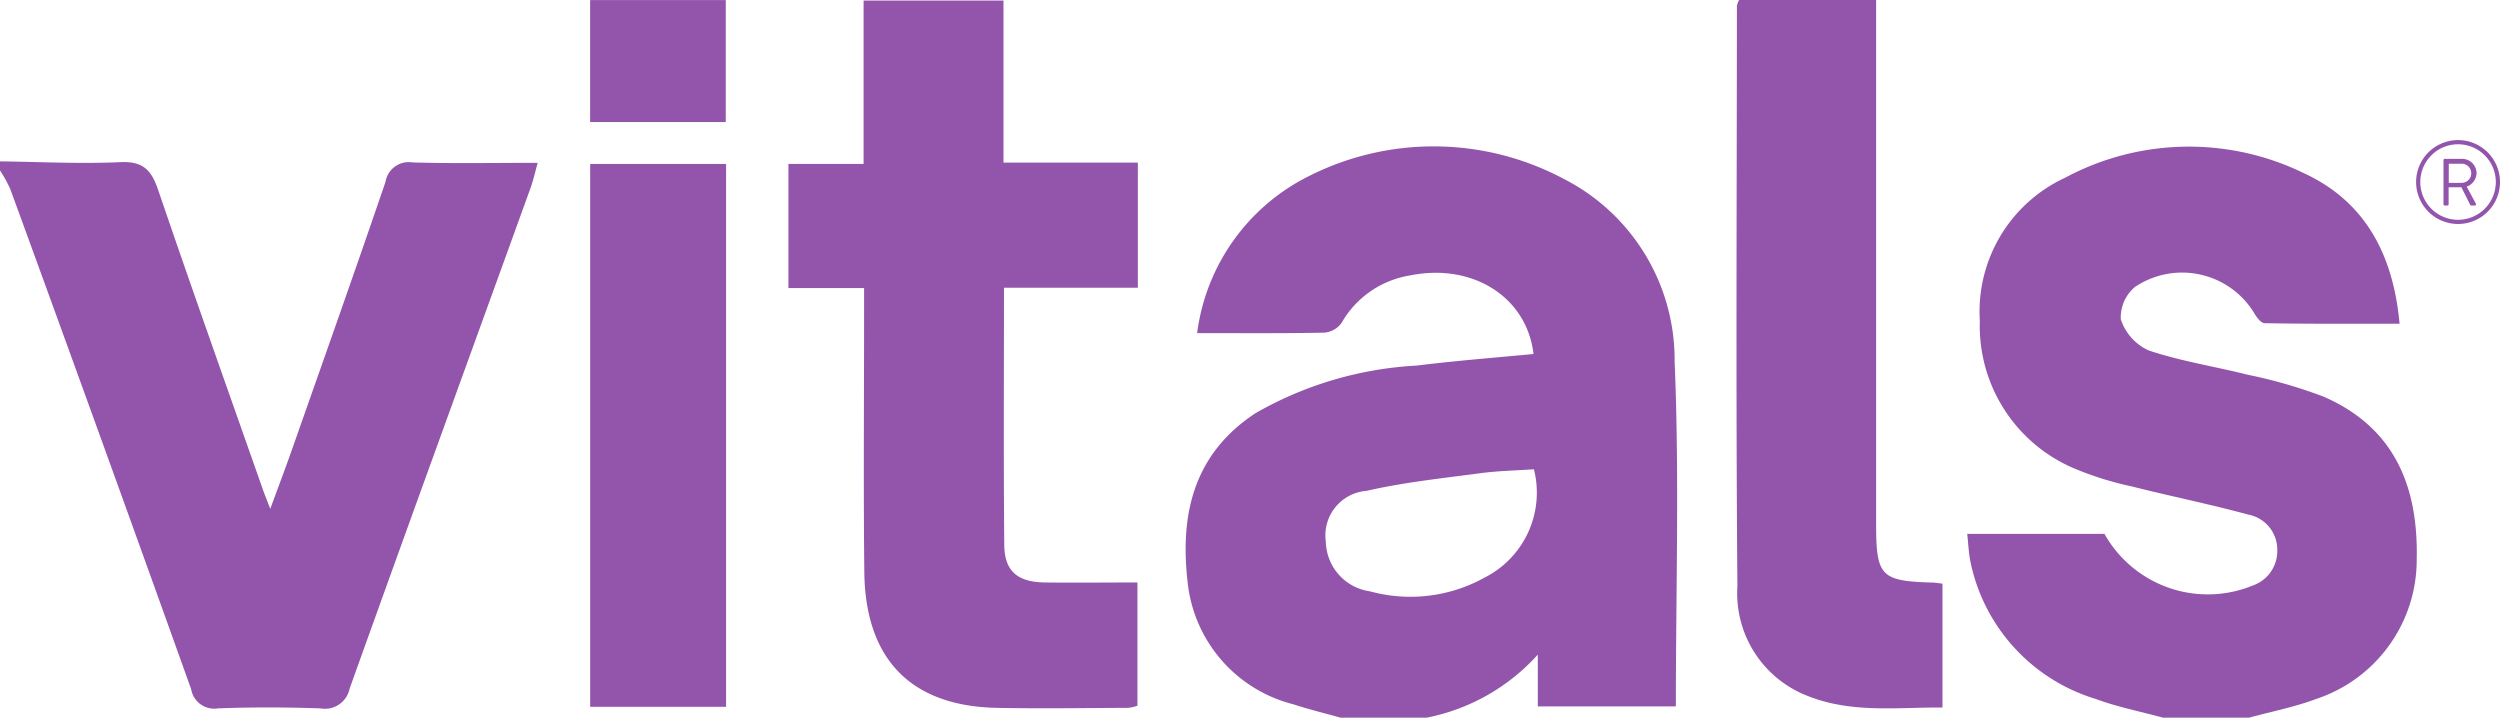 <svg xmlns="http://www.w3.org/2000/svg" xmlns:xlink="http://www.w3.org/1999/xlink" id="Component_28_1" data-name="Component 28 &#x2013; 1" width="86.481" height="24.825" viewBox="0 0 86.481 24.825"><defs><clipPath id="clip-path"><rect id="Rectangle_2675" data-name="Rectangle 2675" width="86.481" height="24.825" fill="#9354ab"></rect></clipPath></defs><g id="Group_2765" data-name="Group 2765" clip-path="url(#clip-path)"><path id="Path_4241" data-name="Path 4241" d="M265.9,51.907c-.547-.154-1.1-.288-1.641-.465a4.878,4.878,0,0,1-3.648-4.252c-.263-2.317.208-4.407,2.352-5.816a12.566,12.566,0,0,1,5.578-1.646c1.342-.167,2.692-.272,4.038-.4-.232-1.973-2.107-3.155-4.267-2.719a3.337,3.337,0,0,0-2.369,1.636.818.818,0,0,1-.59.344c-1.438.029-2.876.016-4.41.016a7.072,7.072,0,0,1,3.833-5.414,9.568,9.568,0,0,1,8.839.074,7.027,7.027,0,0,1,3.845,6.314c.167,3.953.043,7.918.043,11.939h-4.776V49.727a6.984,6.984,0,0,1-3.841,2.18Zm6.693-8.592c-.614.043-1.237.054-1.852.136-1.315.176-2.642.313-3.931.61a1.544,1.544,0,0,0-1.415,1.761,1.775,1.775,0,0,0,1.532,1.717,5.287,5.287,0,0,0,3.943-.468,3.293,3.293,0,0,0,1.723-3.756" transform="translate(-219.531 -27.082)" fill="#9354ab"></path><path id="Path_4242" data-name="Path 4242" d="M439.06,51.973c-.777-.212-1.575-.368-2.326-.647a6.281,6.281,0,0,1-4.331-4.737c-.063-.3-.073-.613-.113-.973h4.747a4.1,4.1,0,0,0,5.14,1.783,1.258,1.258,0,0,0,.838-1.205,1.232,1.232,0,0,0-1-1.244c-1.333-.363-2.691-.636-4.031-.975a11.14,11.14,0,0,1-2.009-.63,5.355,5.355,0,0,1-3.249-5.1,5.1,5.1,0,0,1,2.951-4.949,9.065,9.065,0,0,1,8.243-.165c2.141.984,3.107,2.825,3.326,5.215-1.594,0-3.131.01-4.667-.018-.134,0-.3-.233-.388-.392a2.92,2.92,0,0,0-4.1-.86,1.379,1.379,0,0,0-.489,1.117,1.8,1.8,0,0,0,.964,1.077c1.107.373,2.279.552,3.417.839a17.068,17.068,0,0,1,2.624.756c2.462,1.064,3.29,3.112,3.232,5.636a5.07,5.07,0,0,1-3.47,4.823c-.75.282-1.549.436-2.326.649Z" transform="translate(-364.239 -27.148)" fill="#9354ab"></path><path id="Path_4243" data-name="Path 4243" d="M0,35.458c1.386.017,2.774.091,4.156.027.779-.036,1.075.259,1.31.947C6.647,39.9,7.878,43.351,9.092,46.807c.06.169.128.335.257.672.276-.753.507-1.358.722-1.969,1.095-3.113,2.2-6.223,3.265-9.345a.815.815,0,0,1,.939-.67c1.406.041,2.815.014,4.325.014-.1.36-.16.63-.254.888-2.086,5.767-4.185,11.529-6.252,17.3a.871.871,0,0,1-1.013.683c-1.177-.04-2.357-.044-3.533,0a.813.813,0,0,1-.937-.668q-3.1-8.658-6.257-17.3A4.72,4.72,0,0,0,0,35.771v-.313" transform="translate(0 -29.876)" fill="#9354ab"></path><path id="Path_4244" data-name="Path 4244" d="M180.737,10.036c0,3.058-.017,5.976.01,8.895.008.912.459,1.287,1.407,1.3,1.046.012,2.093,0,3.2,0v4.263a1.345,1.345,0,0,1-.324.074c-1.519.006-3.039.031-4.557,0-2.956-.066-4.534-1.68-4.567-4.7-.033-2.971-.008-5.943-.008-8.915v-.906h-2.617V5.753h2.6V.1h4.839V5.706h4.648v4.33Z" transform="translate(-146.007 -0.082)" fill="#9354ab"></path><path id="Path_4245" data-name="Path 4245" d="M381.675,0h4.74V.942q0,8.6,0,17.191c0,1.8.164,1.968,1.937,2.019.1,0,.2.021.358.037v4.286c-1.574-.011-3.16.209-4.689-.411a3.805,3.805,0,0,1-2.405-3.788c-.056-6.693-.021-13.388-.017-20.082A.756.756,0,0,1,381.675,0" transform="translate(-321.515)" fill="#9354ab"></path><rect id="Rectangle_2673" data-name="Rectangle 2673" width="4.701" height="18.778" transform="translate(20.416 5.672)" fill="#9354ab"></rect><rect id="Rectangle_2674" data-name="Rectangle 2674" width="4.692" height="4.219" transform="translate(20.414 0.003)" fill="#9354ab"></rect><path id="Path_4246" data-name="Path 4246" d="M532.381,30.8a1.451,1.451,0,1,0,1.451,1.451,1.451,1.451,0,0,0-1.451-1.451m0,2.757a1.306,1.306,0,1,1,1.306-1.306,1.306,1.306,0,0,1-1.306,1.306" transform="translate(-447.351 -25.954)" fill="#9354ab"></path><path id="Path_4247" data-name="Path 4247" d="M536.948,34.953a.044.044,0,0,1,.044-.044h.6a.5.5,0,0,1,.5.491.515.515,0,0,1-.341.471l.316.586a.044.044,0,0,1-.039.067h-.117a.04.04,0,0,1-.037-.021l-.307-.611h-.441v.588a.045.045,0,0,1-.044.044h-.09a.044.044,0,0,1-.044-.044Zm.63.786a.331.331,0,1,0,0-.662h-.447v.662Z" transform="translate(-452.422 -29.414)" fill="#9354ab"></path></g></svg>